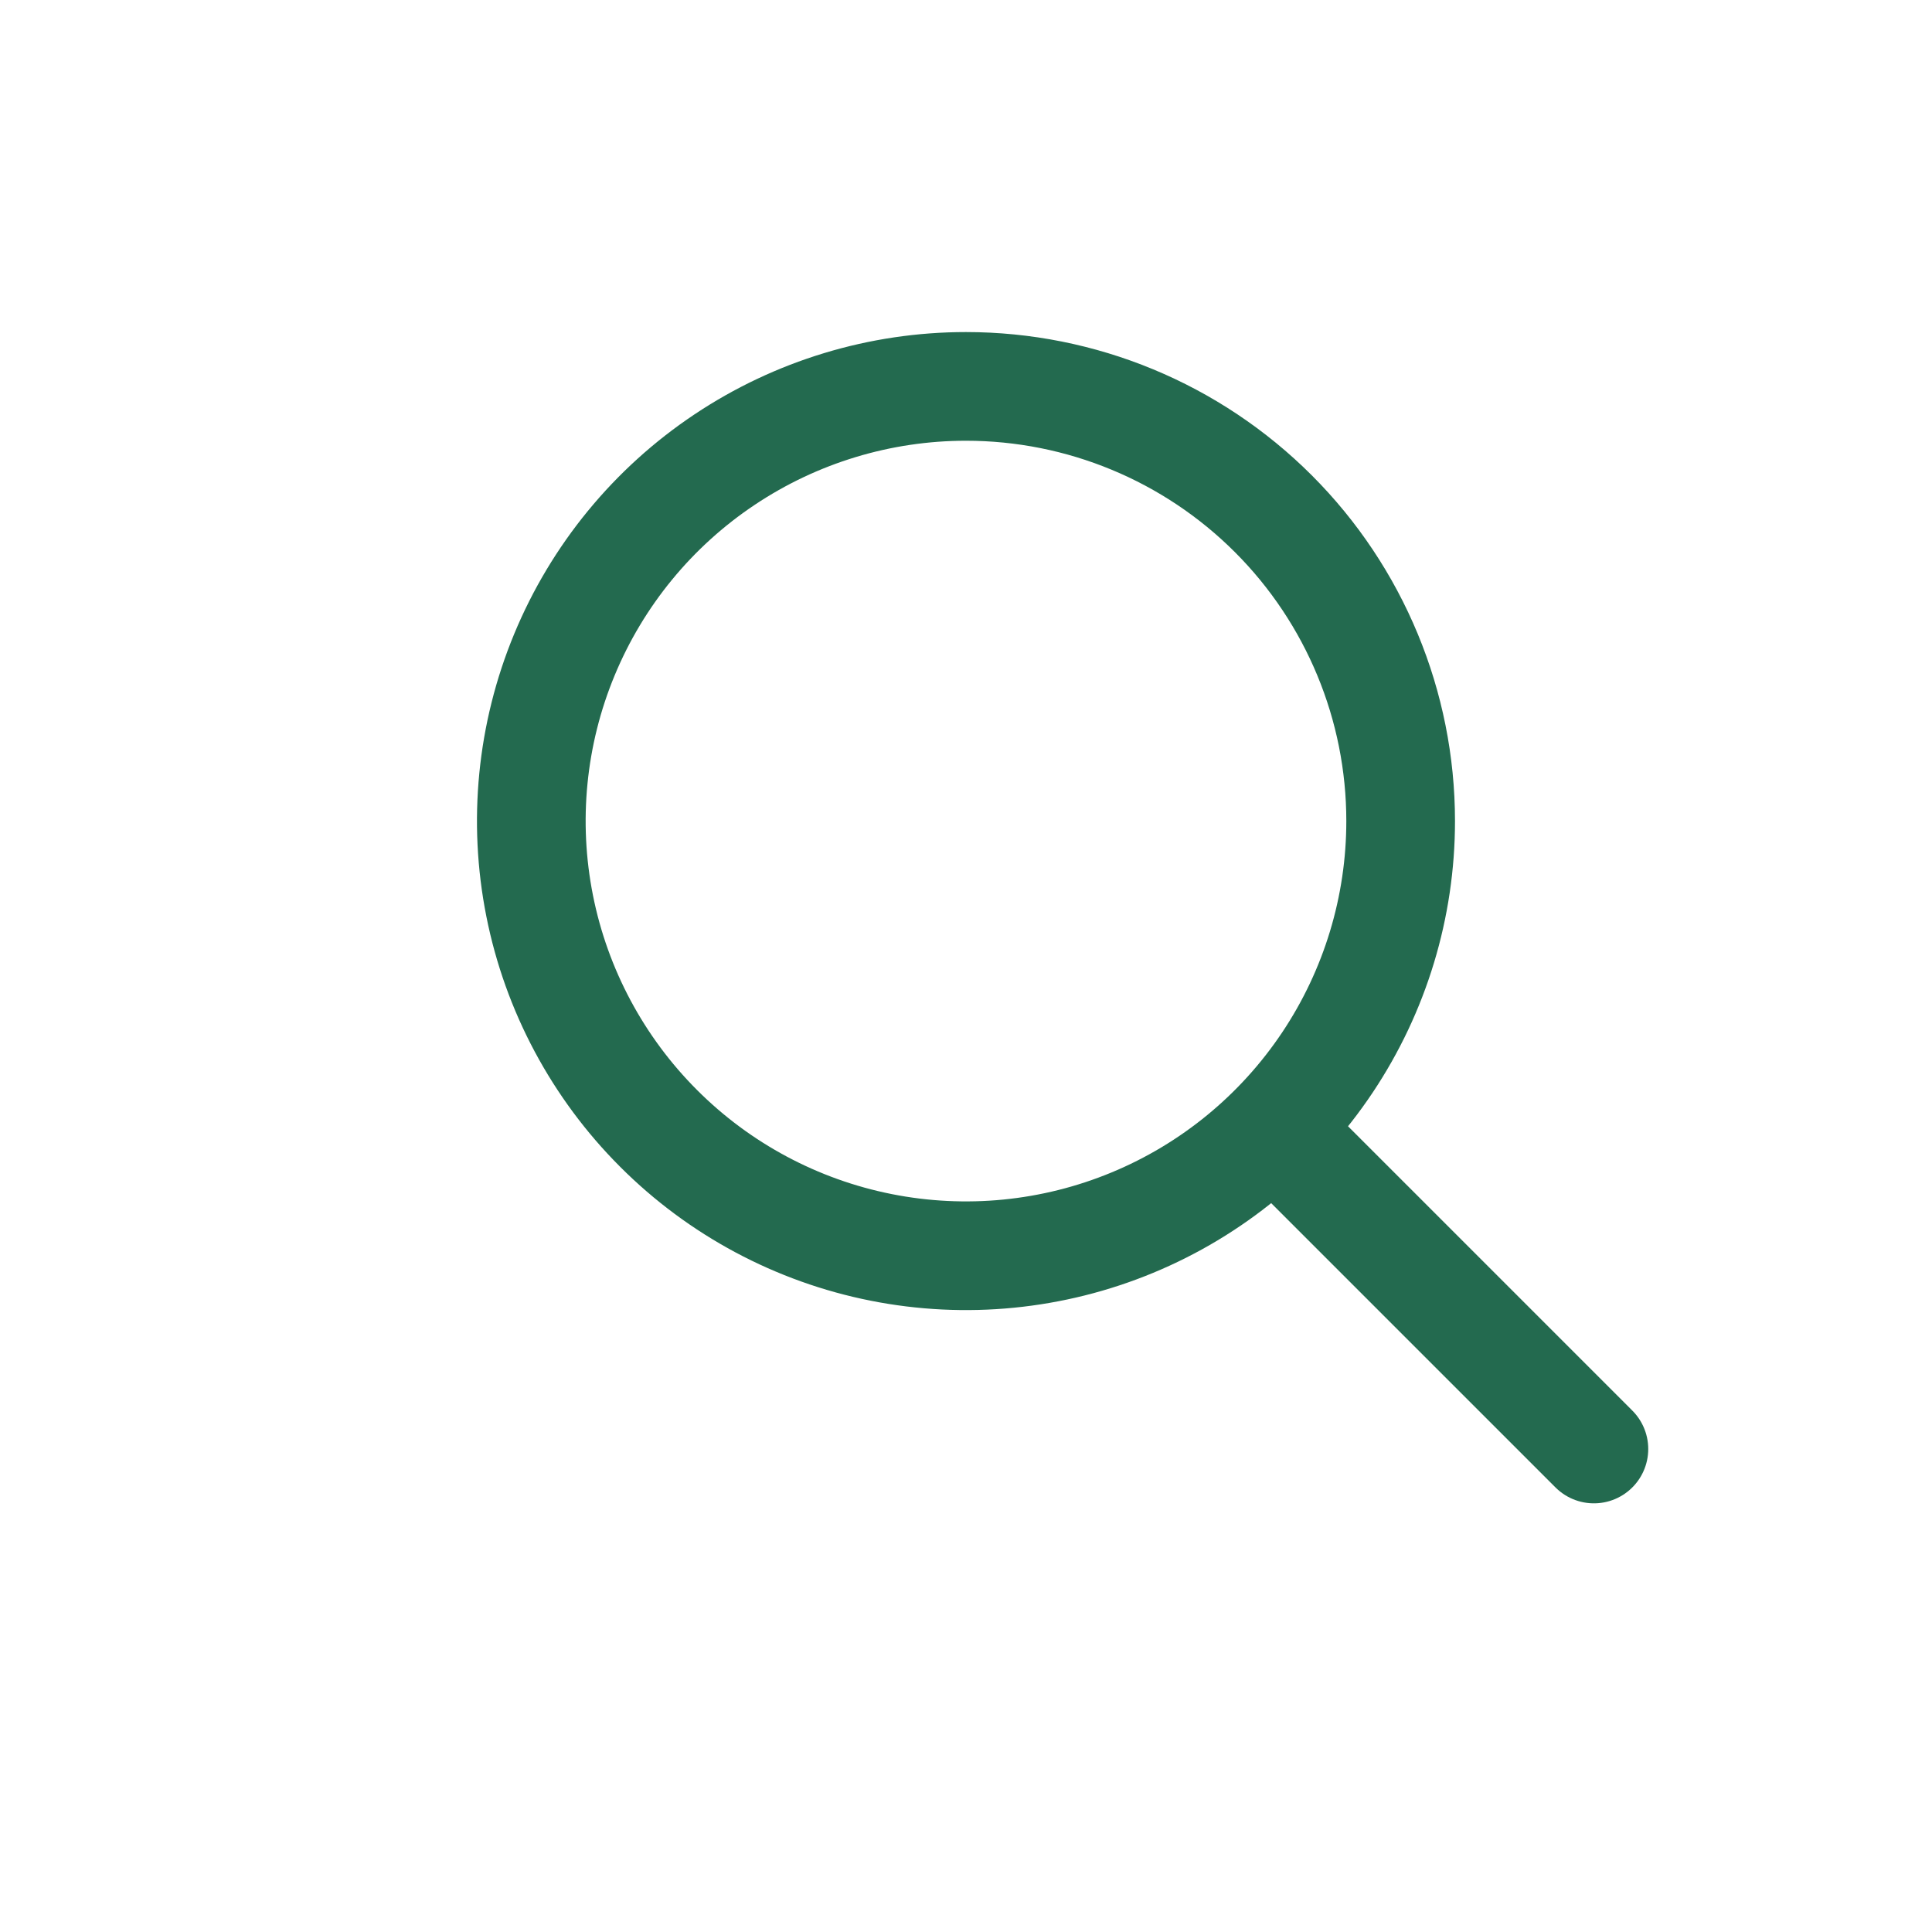 <svg width="40" height="40" viewBox="0 0 40 40" fill="none" xmlns="http://www.w3.org/2000/svg">
<path d="M19.999 8C18.22 8 16.48 8.528 15 9.517C13.52 10.505 12.366 11.911 11.685 13.556C11.004 15.2 10.826 17.009 11.173 18.755C11.52 20.501 12.377 22.104 13.636 23.363C14.894 24.622 16.498 25.479 18.244 25.826C19.989 26.173 21.799 25.995 23.443 25.314C25.088 24.633 26.493 23.479 27.482 21.999C28.471 20.519 28.999 18.779 28.999 16.999C28.999 14.613 28.051 12.324 26.363 10.636C24.675 8.948 22.386 8 19.999 8Z" stroke="#236A4F" stroke-width="2.25" stroke-miterlimit="10"/>
<path d="M26.715 23.715L33 30" stroke="#236A4F" stroke-width="2.25" stroke-miterlimit="10" stroke-linecap="round"/>
</svg>
